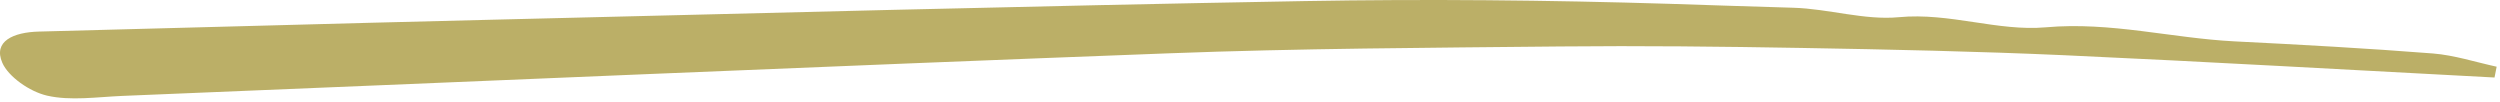 <?xml version="1.0" encoding="UTF-8"?> <svg xmlns="http://www.w3.org/2000/svg" width="415" height="17" viewBox="0 0 415 17" fill="none"><path d="M414.056 12.865C390.275 11.618 366.501 10.245 342.728 9.169C328.192 8.521 313.637 8.211 299.097 7.959C285.732 7.726 272.364 7.577 258.997 7.712C237.32 7.935 215.614 8.03 193.992 8.851C136.08 11.027 78.218 13.559 20.33 15.92C16.133 16.097 11.702 16.771 7.804 15.873C4.88 15.195 1.393 12.719 0.388 10.429C-1.173 6.864 2.195 5.341 6.492 5.24C30.924 4.623 55.362 3.908 79.81 3.32C125.397 2.211 170.973 0.989 216.58 0.179C236.741 -0.18 256.978 0.016 277.157 0.635C283.982 0.851 290.804 1.095 297.647 1.284C303.522 1.45 309.529 3.394 315.198 2.855C323.651 2.052 331.634 5.246 339.632 4.532C350.376 3.58 360.493 6.334 370.935 6.867C381.912 7.414 392.904 8.018 403.865 8.876C407.432 9.162 410.919 10.307 414.444 11.073C414.327 11.661 414.209 12.264 414.09 12.867L414.056 12.865Z" fill="#BBAF67"></path></svg> 